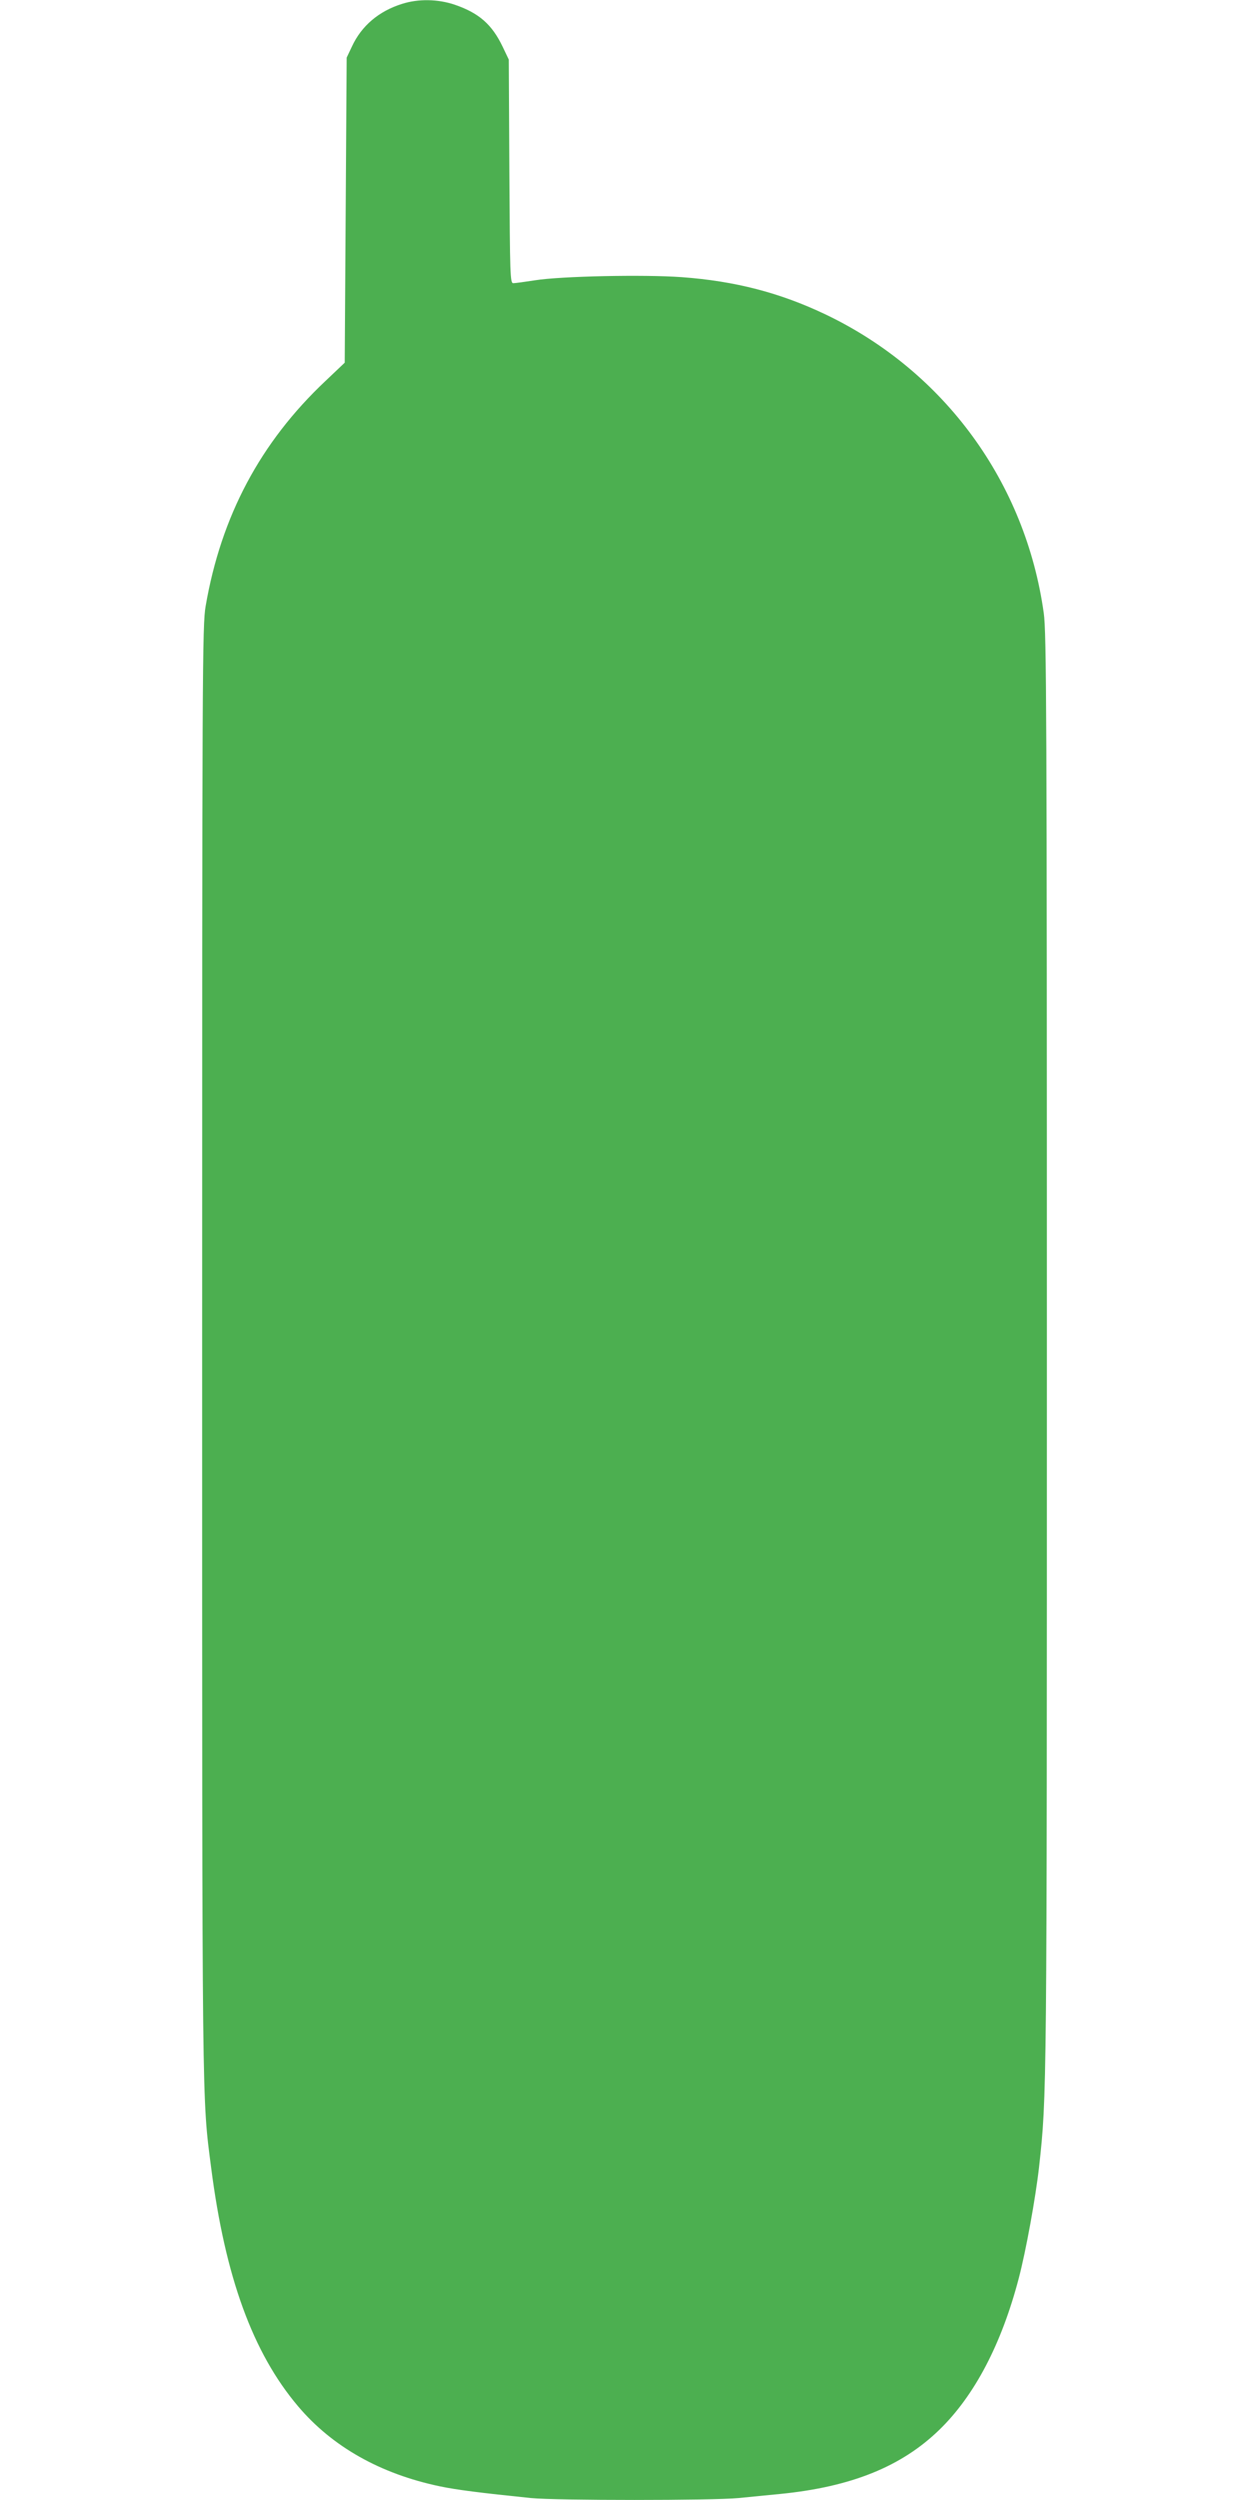 <?xml version="1.0" standalone="no"?>
<!DOCTYPE svg PUBLIC "-//W3C//DTD SVG 20010904//EN"
 "http://www.w3.org/TR/2001/REC-SVG-20010904/DTD/svg10.dtd">
<svg version="1.0" xmlns="http://www.w3.org/2000/svg"
 width="640pt" height="1280pt" viewBox="0 0 640 1280"
 preserveAspectRatio="xMidYMid meet">
<g transform="translate(0,1280) scale(0.1,-0.1)"
fill="#4caf50" stroke="none">
<path d="M2058 12780 c-118 -37 -207 -112 -256 -218 l-27 -57 -5 -781 -5 -781
-99 -94 c-333 -314 -534 -692 -613 -1152 -17 -96 -18 -317 -18 -3822 0 -3937
-1 -3807 46 -4173 72 -560 213 -948 445 -1222 175 -207 421 -346 726 -410 86
-18 204 -33 466 -60 132 -13 929 -13 1064 0 57 6 153 15 213 21 363 36 621
140 815 329 180 175 318 439 406 775 37 141 86 411 104 570 40 365 40 359 40
4177 0 3273 -2 3679 -16 3779 -93 668 -508 1237 -1115 1528 -234 112 -465 172
-739 192 -194 14 -619 5 -750 -16 -52 -8 -103 -15 -112 -15 -16 0 -17 41 -20
573 l-3 572 -31 65 c-55 115 -121 173 -246 216 -86 29 -186 31 -270 4z"/>
</g>
</svg>
